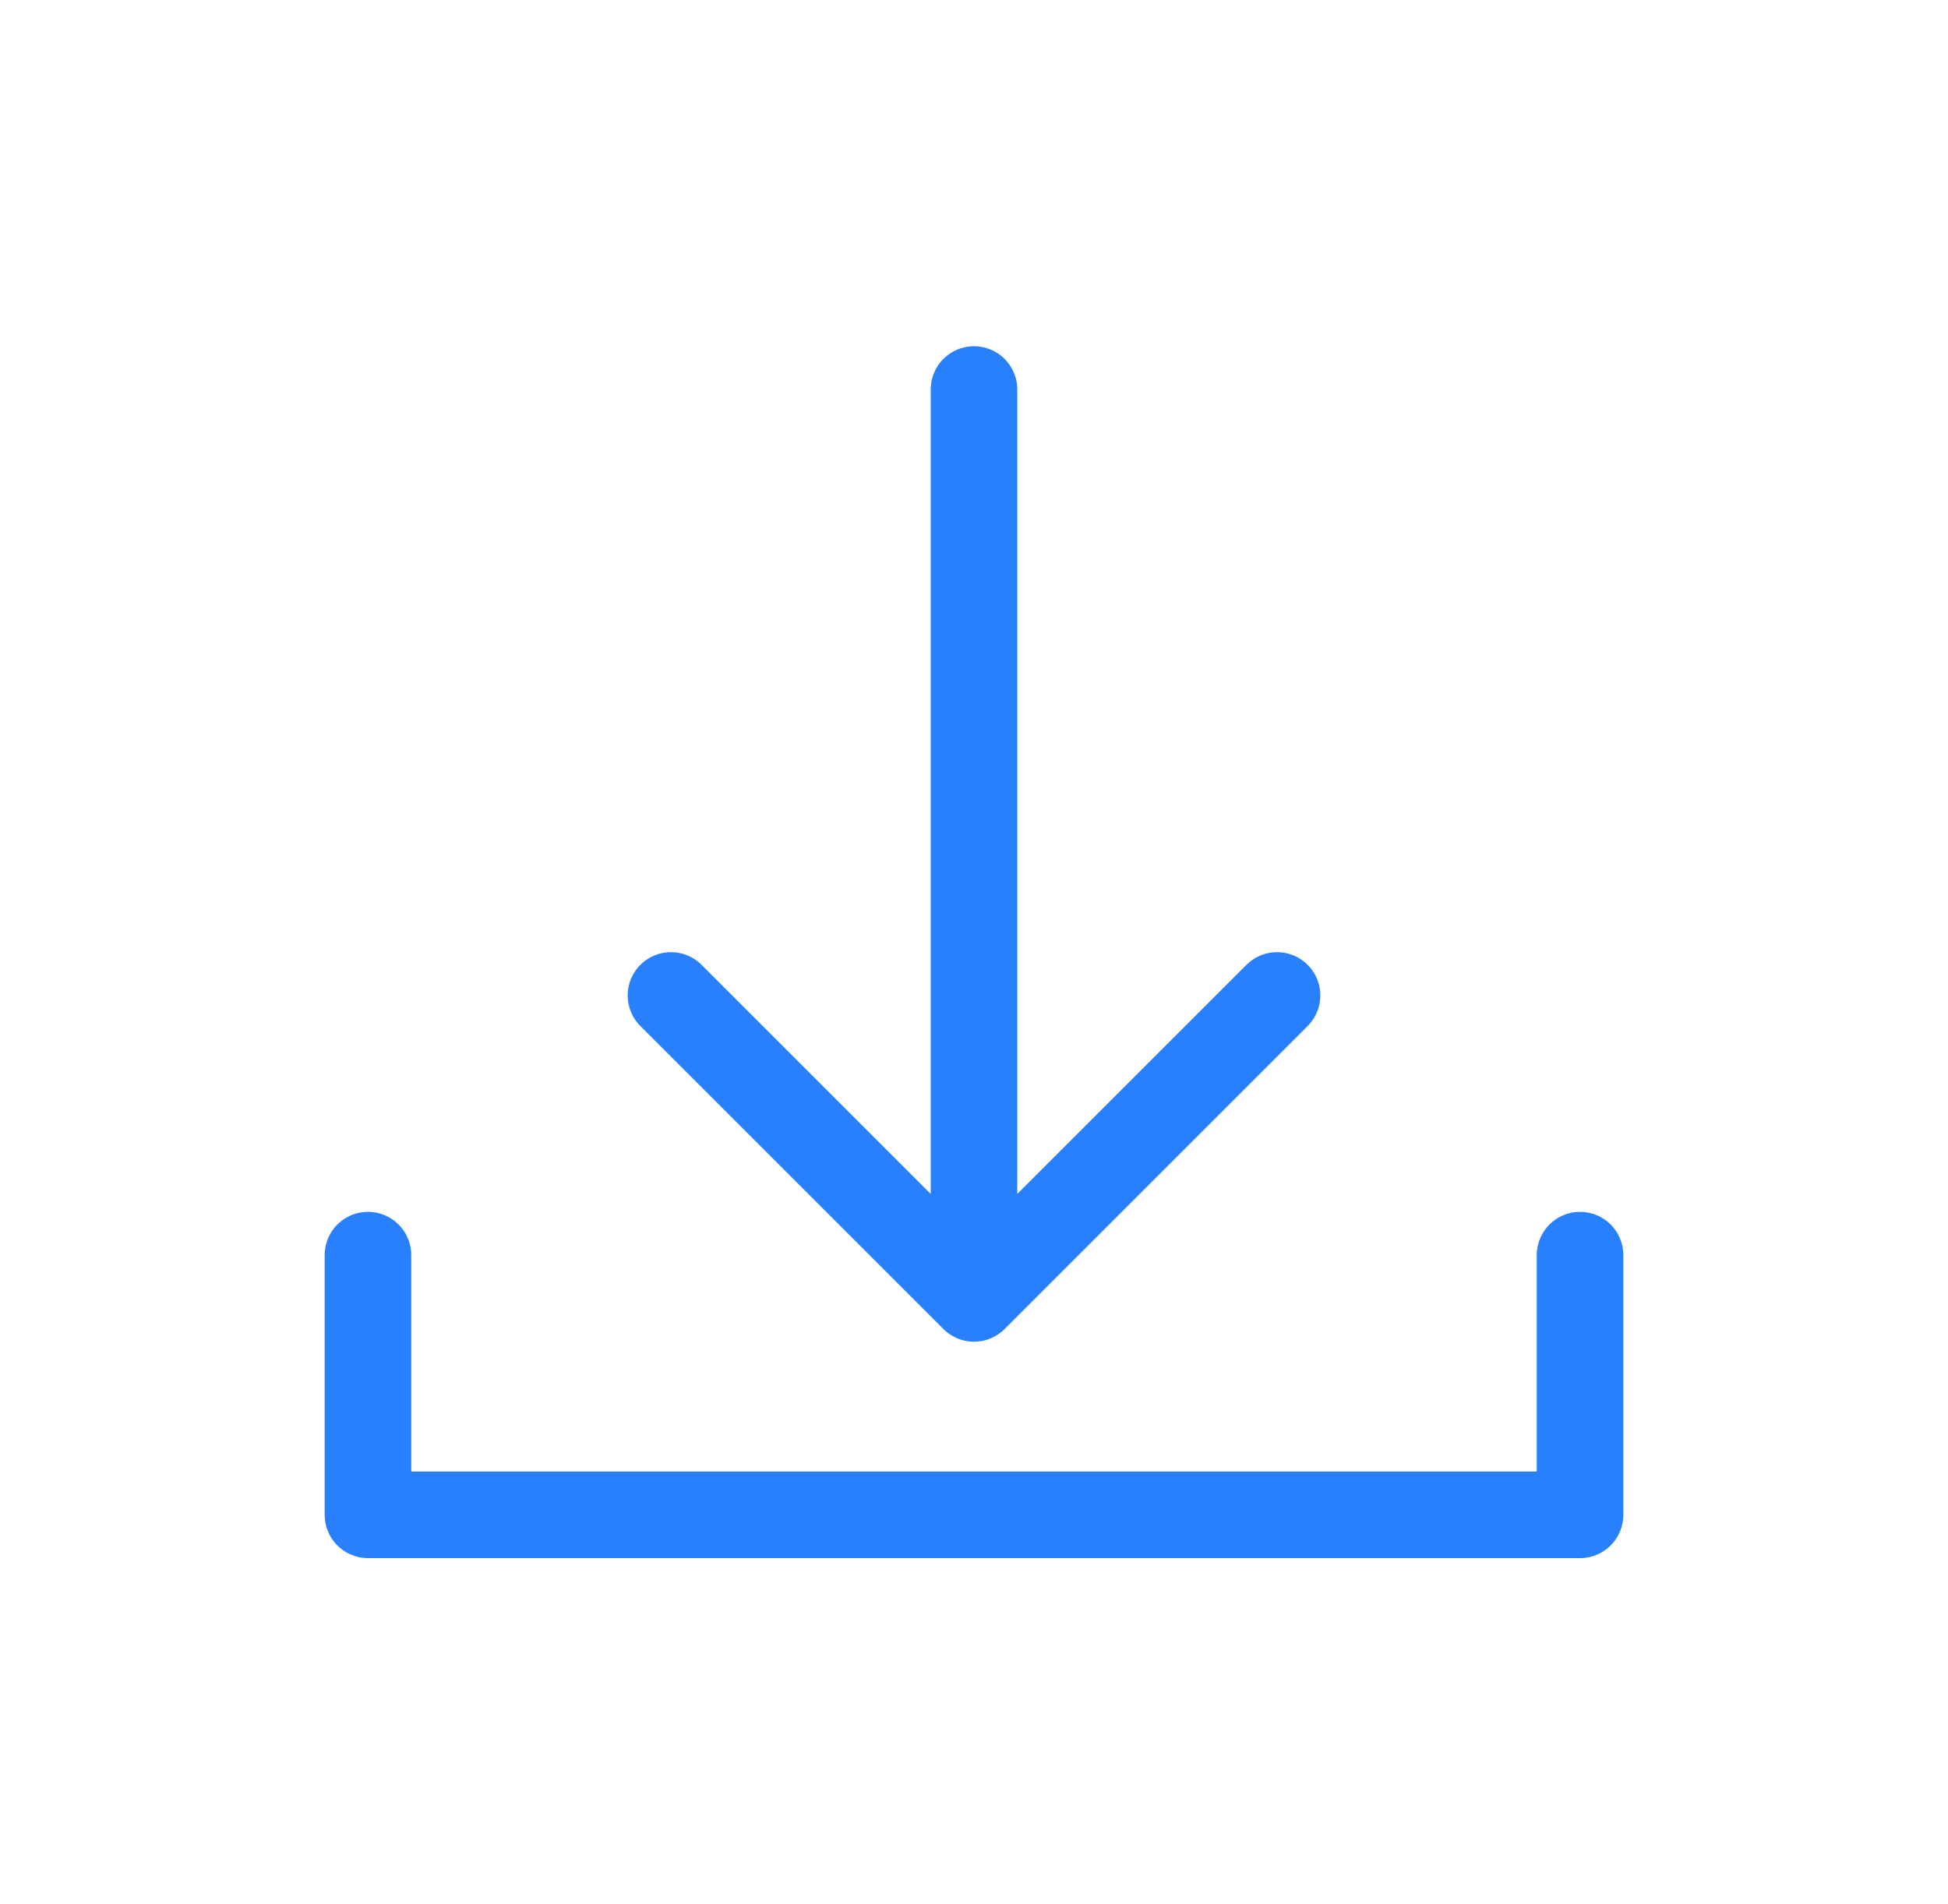 <svg fill="none" xmlns="http://www.w3.org/2000/svg" viewBox="0 0 45 44" class="design-iconfont">
  <path d="M36.5 29V35H8.5V29M22.5 9V30M22.5 30L29.5 23M22.5 30L15.5 23" stroke="#2980FD" stroke-width="2" stroke-linecap="round" stroke-linejoin="round"/>
</svg>
